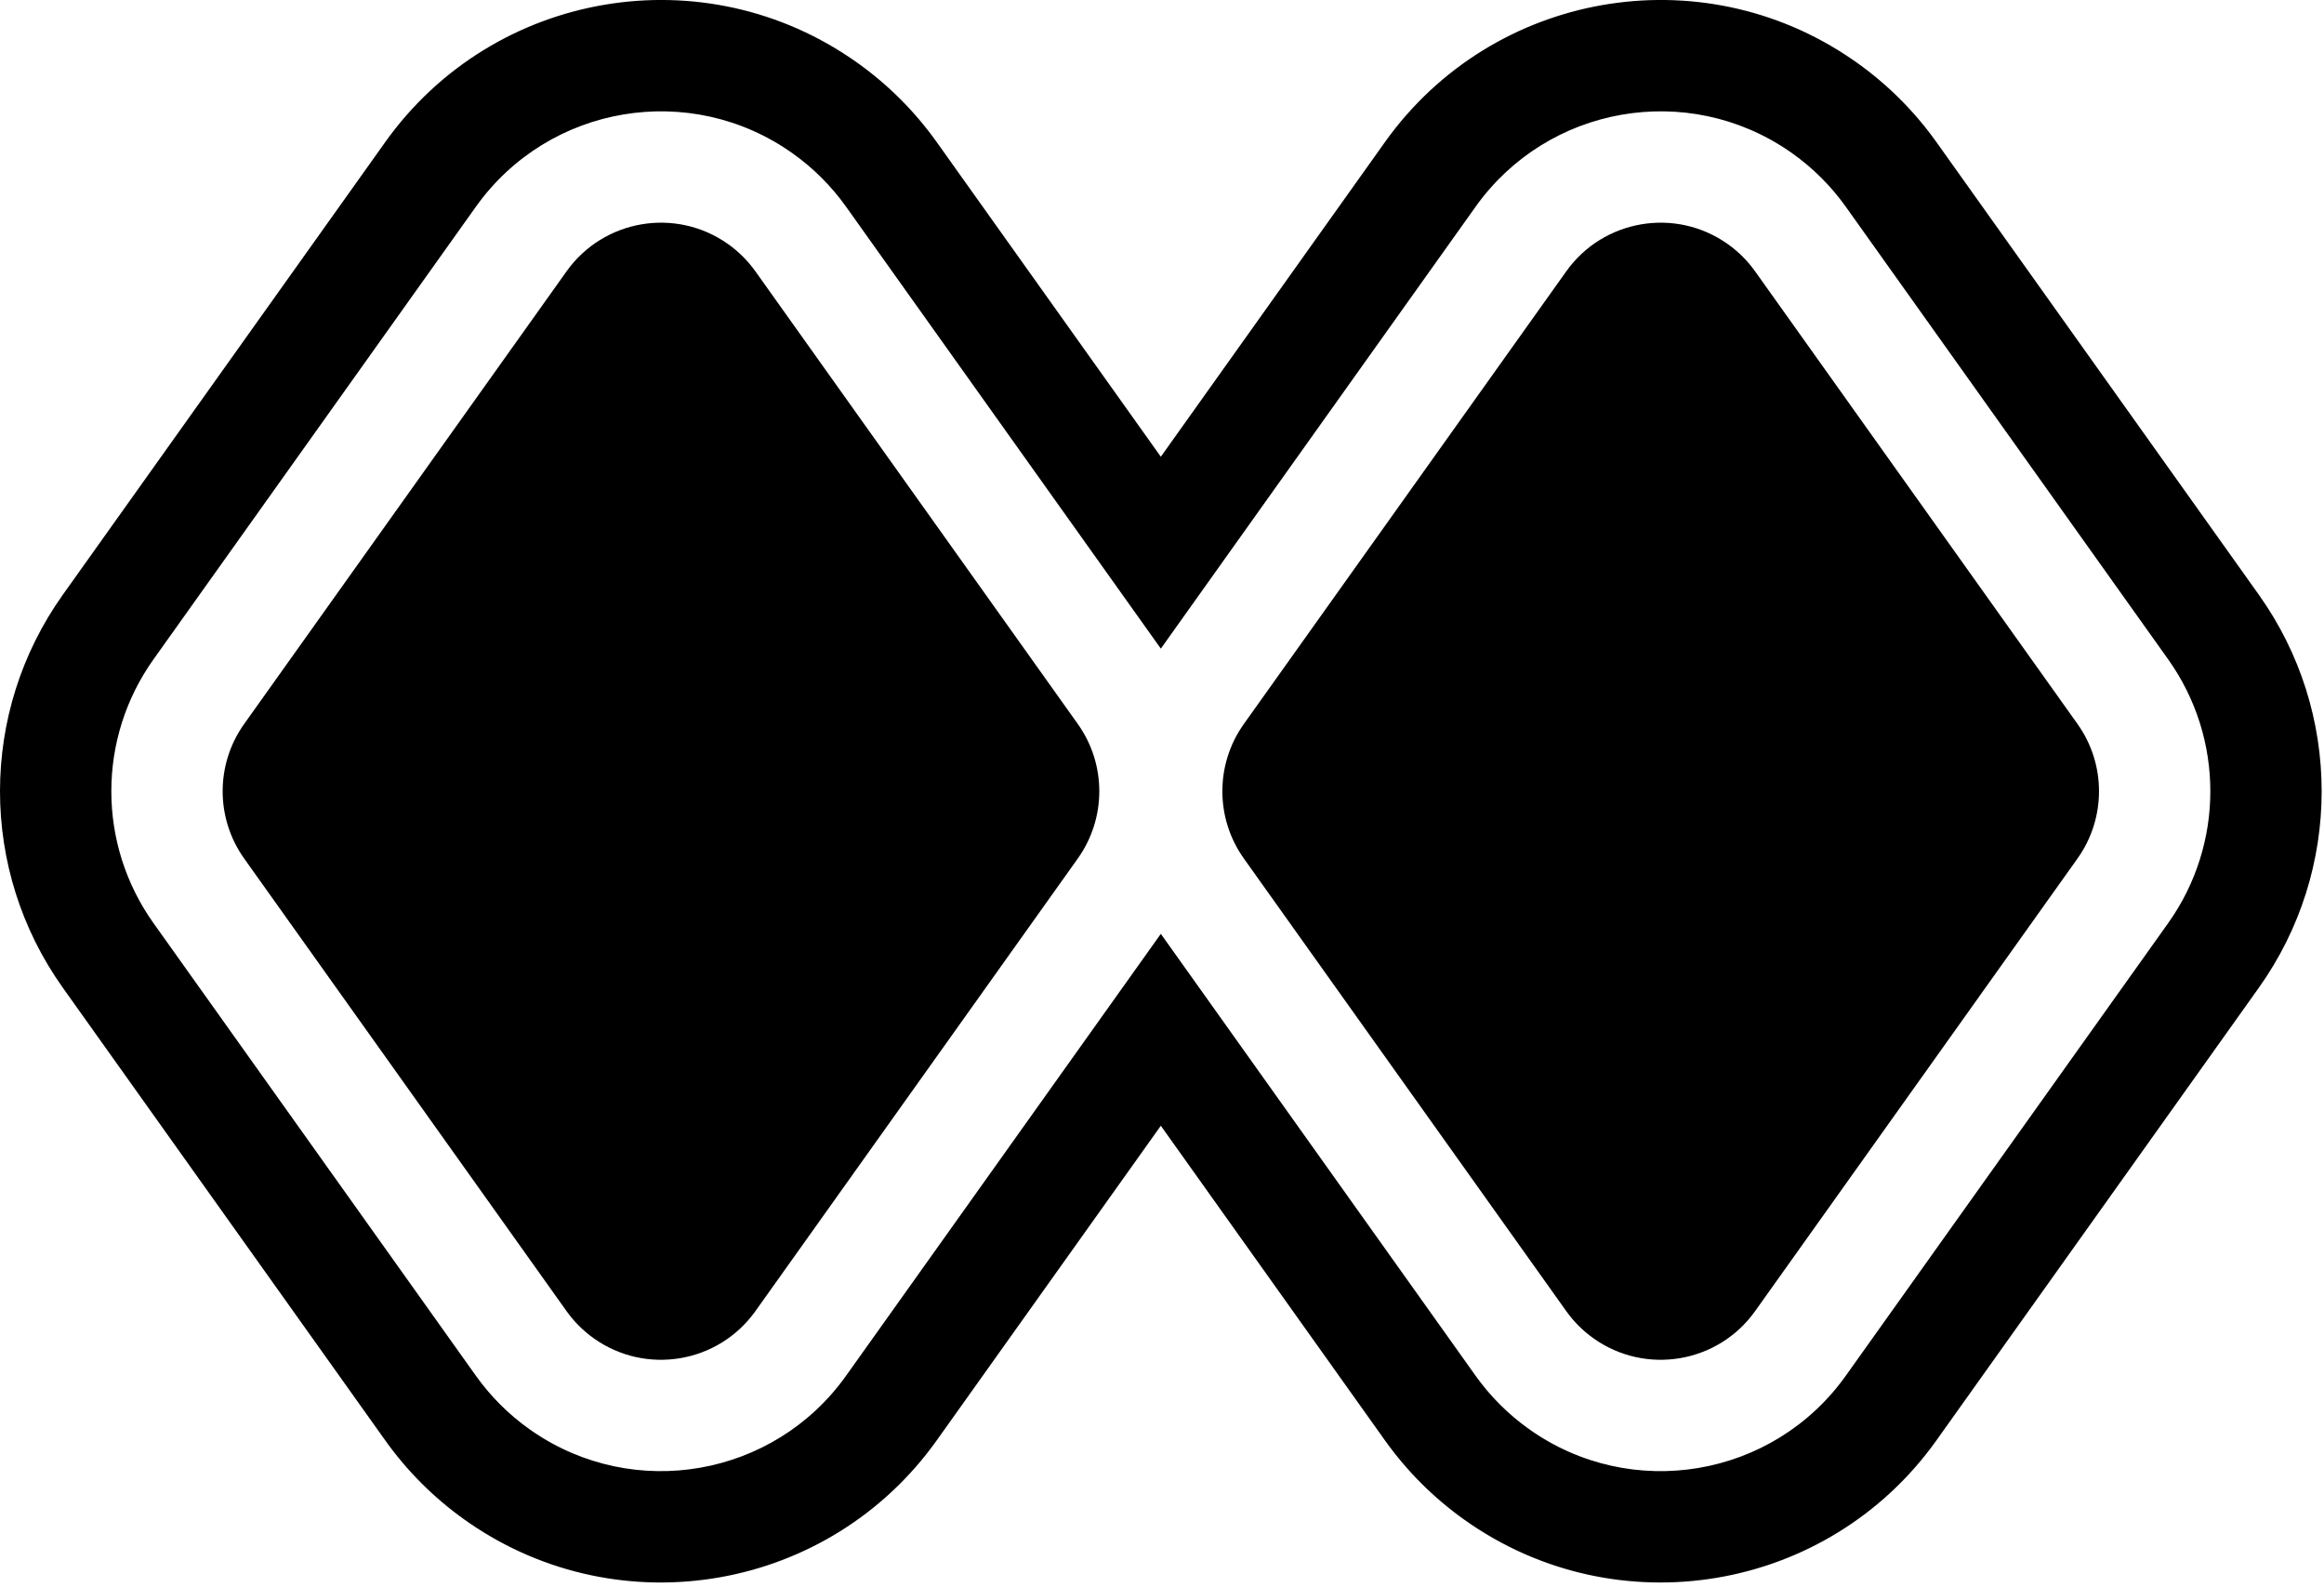 <?xml version="1.0" encoding="UTF-8"?>
<svg width="501px" height="342px" viewBox="0 0 501 342" version="1.1" xmlns="http://www.w3.org/2000/svg" xmlns:xlink="http://www.w3.org/1999/xlink">
    <title>GrainQL Icon</title>
    <g id="Brand" stroke="none" stroke-width="1" fill="none" fill-rule="evenodd">
        <g id="GrainQL-Favicon-Copy" transform="translate(-5, -84)" fill="#000000">
            <g id="GrainQL-Icon" transform="translate(53, 132)">
                <g id="Group" transform="translate(202.248, 122.554) rotate(90) translate(-202.248, -122.554)translate(79.694, -79.694)">
                    <path d="M164.908,-34.457 L262.46,35.035 C295.297,58.426 302.955,104.009 279.563,136.846 C274.853,143.458 269.073,149.238 262.46,153.948 L194.657,202.248 L262.46,250.548 C294.969,273.706 302.799,318.613 280.255,351.37 L279.563,352.359 C274.853,358.971 269.073,364.752 262.46,369.462 L164.908,438.953 C139.559,457.011 105.549,457.011 80.2,438.953 L-17.352,369.462 C-50.189,346.07 -57.846,300.488 -34.455,267.651 C-29.745,261.038 -23.964,255.258 -17.352,250.548 L50.451,202.248 L-17.352,153.948 C-49.861,130.791 -57.691,85.884 -35.147,53.126 L-34.455,52.137 C-29.745,45.525 -23.964,39.745 -17.352,35.035 L80.2,-34.457 C105.549,-52.514 139.559,-52.514 164.908,-34.457 Z M150.984,-14.909 C133.968,-27.03 111.14,-27.03 94.124,-14.909 L-3.428,54.582 C-7.866,57.744 -11.746,61.624 -14.907,66.062 L-15.372,66.726 C-30.504,88.714 -25.249,118.857 -3.428,134.401 L91.816,202.248 L-3.428,270.096 C-7.866,273.257 -11.746,277.137 -14.907,281.575 C-30.609,303.617 -25.469,334.213 -3.428,349.914 L94.124,419.406 C111.14,431.527 133.968,431.527 150.984,419.406 L248.536,349.914 C252.974,346.753 256.854,342.873 260.015,338.435 L260.48,337.771 C275.612,315.783 270.357,285.64 248.536,270.096 L153.291,202.248 L248.536,134.401 C252.974,131.239 256.854,127.359 260.015,122.921 C275.717,100.88 270.577,70.283 248.536,54.582 Z M108.049,220.152 C116.73,213.967 128.378,213.967 137.059,220.152 L234.611,289.643 C245.857,297.654 248.479,313.264 240.468,324.51 C238.855,326.774 236.875,328.754 234.611,330.367 L137.059,399.858 C128.378,406.042 116.73,406.042 108.049,399.858 L10.497,330.367 C-0.748,322.356 -3.371,306.746 4.64,295.5 C6.253,293.236 8.233,291.256 10.497,289.643 Z M108.049,4.638 C116.73,-1.546 128.378,-1.546 137.059,4.638 L234.611,74.13 C245.857,82.14 248.479,97.751 240.468,108.996 C238.855,111.261 236.875,113.24 234.611,114.853 L137.059,184.345 C128.378,190.529 116.73,190.529 108.049,184.345 L10.497,114.853 C-0.748,106.843 -3.371,91.232 4.64,79.987 C6.253,77.722 8.233,75.743 10.497,74.13 Z" id="Combined-Shape"></path>
                </g>
            </g>
        </g>
    </g>
</svg>